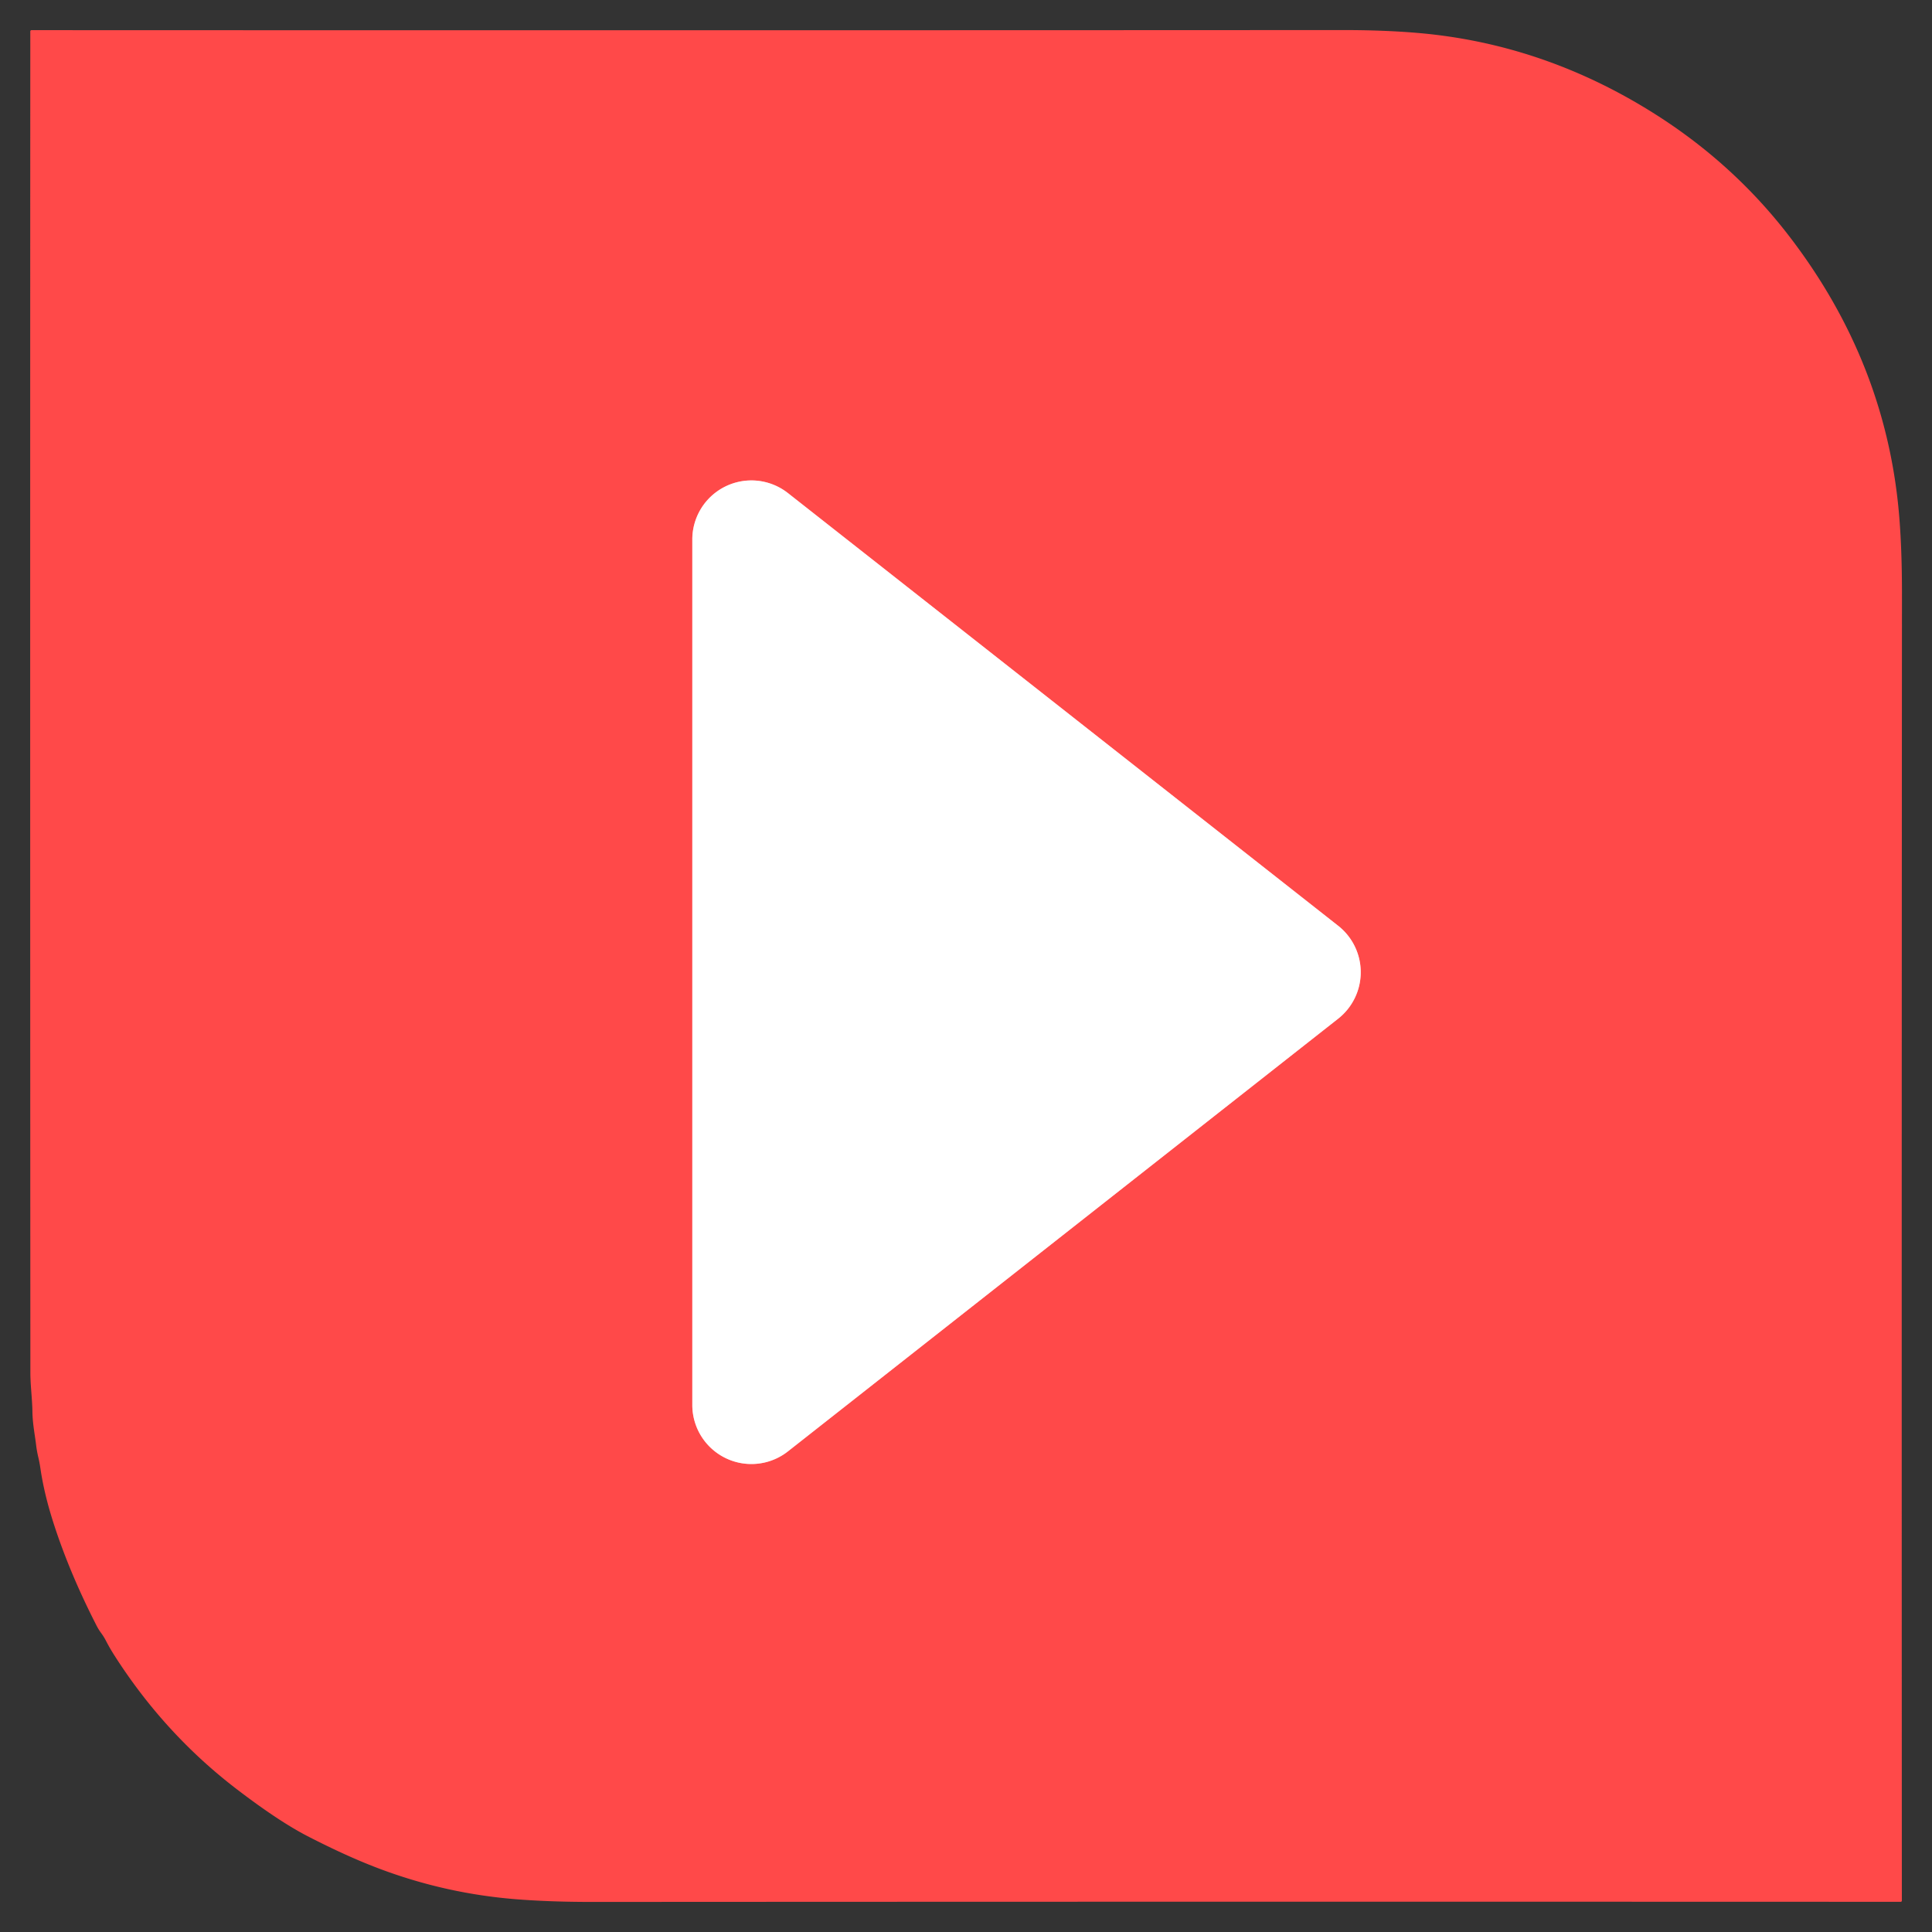 <?xml version="1.0" encoding="UTF-8" standalone="no"?>
<!DOCTYPE svg PUBLIC "-//W3C//DTD SVG 1.1//EN" "http://www.w3.org/Graphics/SVG/1.1/DTD/svg11.dtd">
<svg xmlns="http://www.w3.org/2000/svg" version="1.1" viewBox="0.00 0.00 512.00 512.00">
<rect x="0.00" y="0.00" width="512.00" height="512.00" fill="#333333" stroke="none"/>
<path stroke="#ffa4a4" stroke-width="2.00" fill="none" stroke-linecap="butt" vector-effect="non-scaling-stroke" d="
  M 208.81 130.67
  A 15.66 15.66 0.0 0 0 183.47 142.98
  L 183.47 372.32
  A 15.66 15.66 0.0 0 0 208.81 384.63
  L 354.63 269.96
  A 15.66 15.66 0.0 0 0 354.63 245.34
  L 208.81 130.67"
/>
<path fill="#ff4949" d="
  M 30.28 438.64
  Q 29.06 436.72 28.09 434.84
  Q 27.55 433.78 26.84 432.82
  Q 26.10 431.82 25.55 430.73
  Q 18.40 416.76 14.18 403.62
  Q 11.69 395.89 10.70 389.07
  Q 10.48 387.54 10.11 386.01
  Q 9.78 384.59 9.61 383.25
  C 9.24 380.17 8.63 377.28 8.59 374.08
  C 8.54 370.62 8.05 367.20 8.05 363.78
  Q 7.96 188.95 8.03 8.30
  A 0.31 0.31 0.0 0 1 8.34 7.99
  Q 180.76 8.06 355.72 7.97
  Q 366.57 7.96 375.49 8.71
  Q 409.25 11.54 438.93 30.44
  Q 459.40 43.48 473.94 62.31
  Q 500.13 96.23 503.36 137.41
  Q 504.05 146.17 504.04 157.49
  Q 503.93 335.43 504.01 503.66
  Q 504.01 504.00 503.67 504.00
  Q 329.79 503.93 157.14 504.03
  Q 146.16 504.04 137.18 503.35
  Q 118.27 501.90 100.56 495.23
  Q 92.02 492.02 81.52 486.61
  Q 73.88 482.67 62.79 474.19
  Q 43.58 459.50 30.28 438.64
  Z
  M 208.81 130.67
  A 15.66 15.66 0.0 0 0 183.47 142.98
  L 183.47 372.32
  A 15.66 15.66 0.0 0 0 208.81 384.63
  L 354.63 269.96
  A 15.66 15.66 0.0 0 0 354.63 245.34
  L 208.81 130.67
  Z"
/>
<path fill="#ffffff" d="
  M 208.81 130.67
  L 354.63 245.34
  A 15.66 15.66 0.0 0 1 354.63 269.96
  L 208.81 384.63
  A 15.66 15.66 0.0 0 1 183.47 372.32
  L 183.47 142.98
  A 15.66 15.66 0.0 0 1 208.81 130.67
  Z"
/>
</svg>